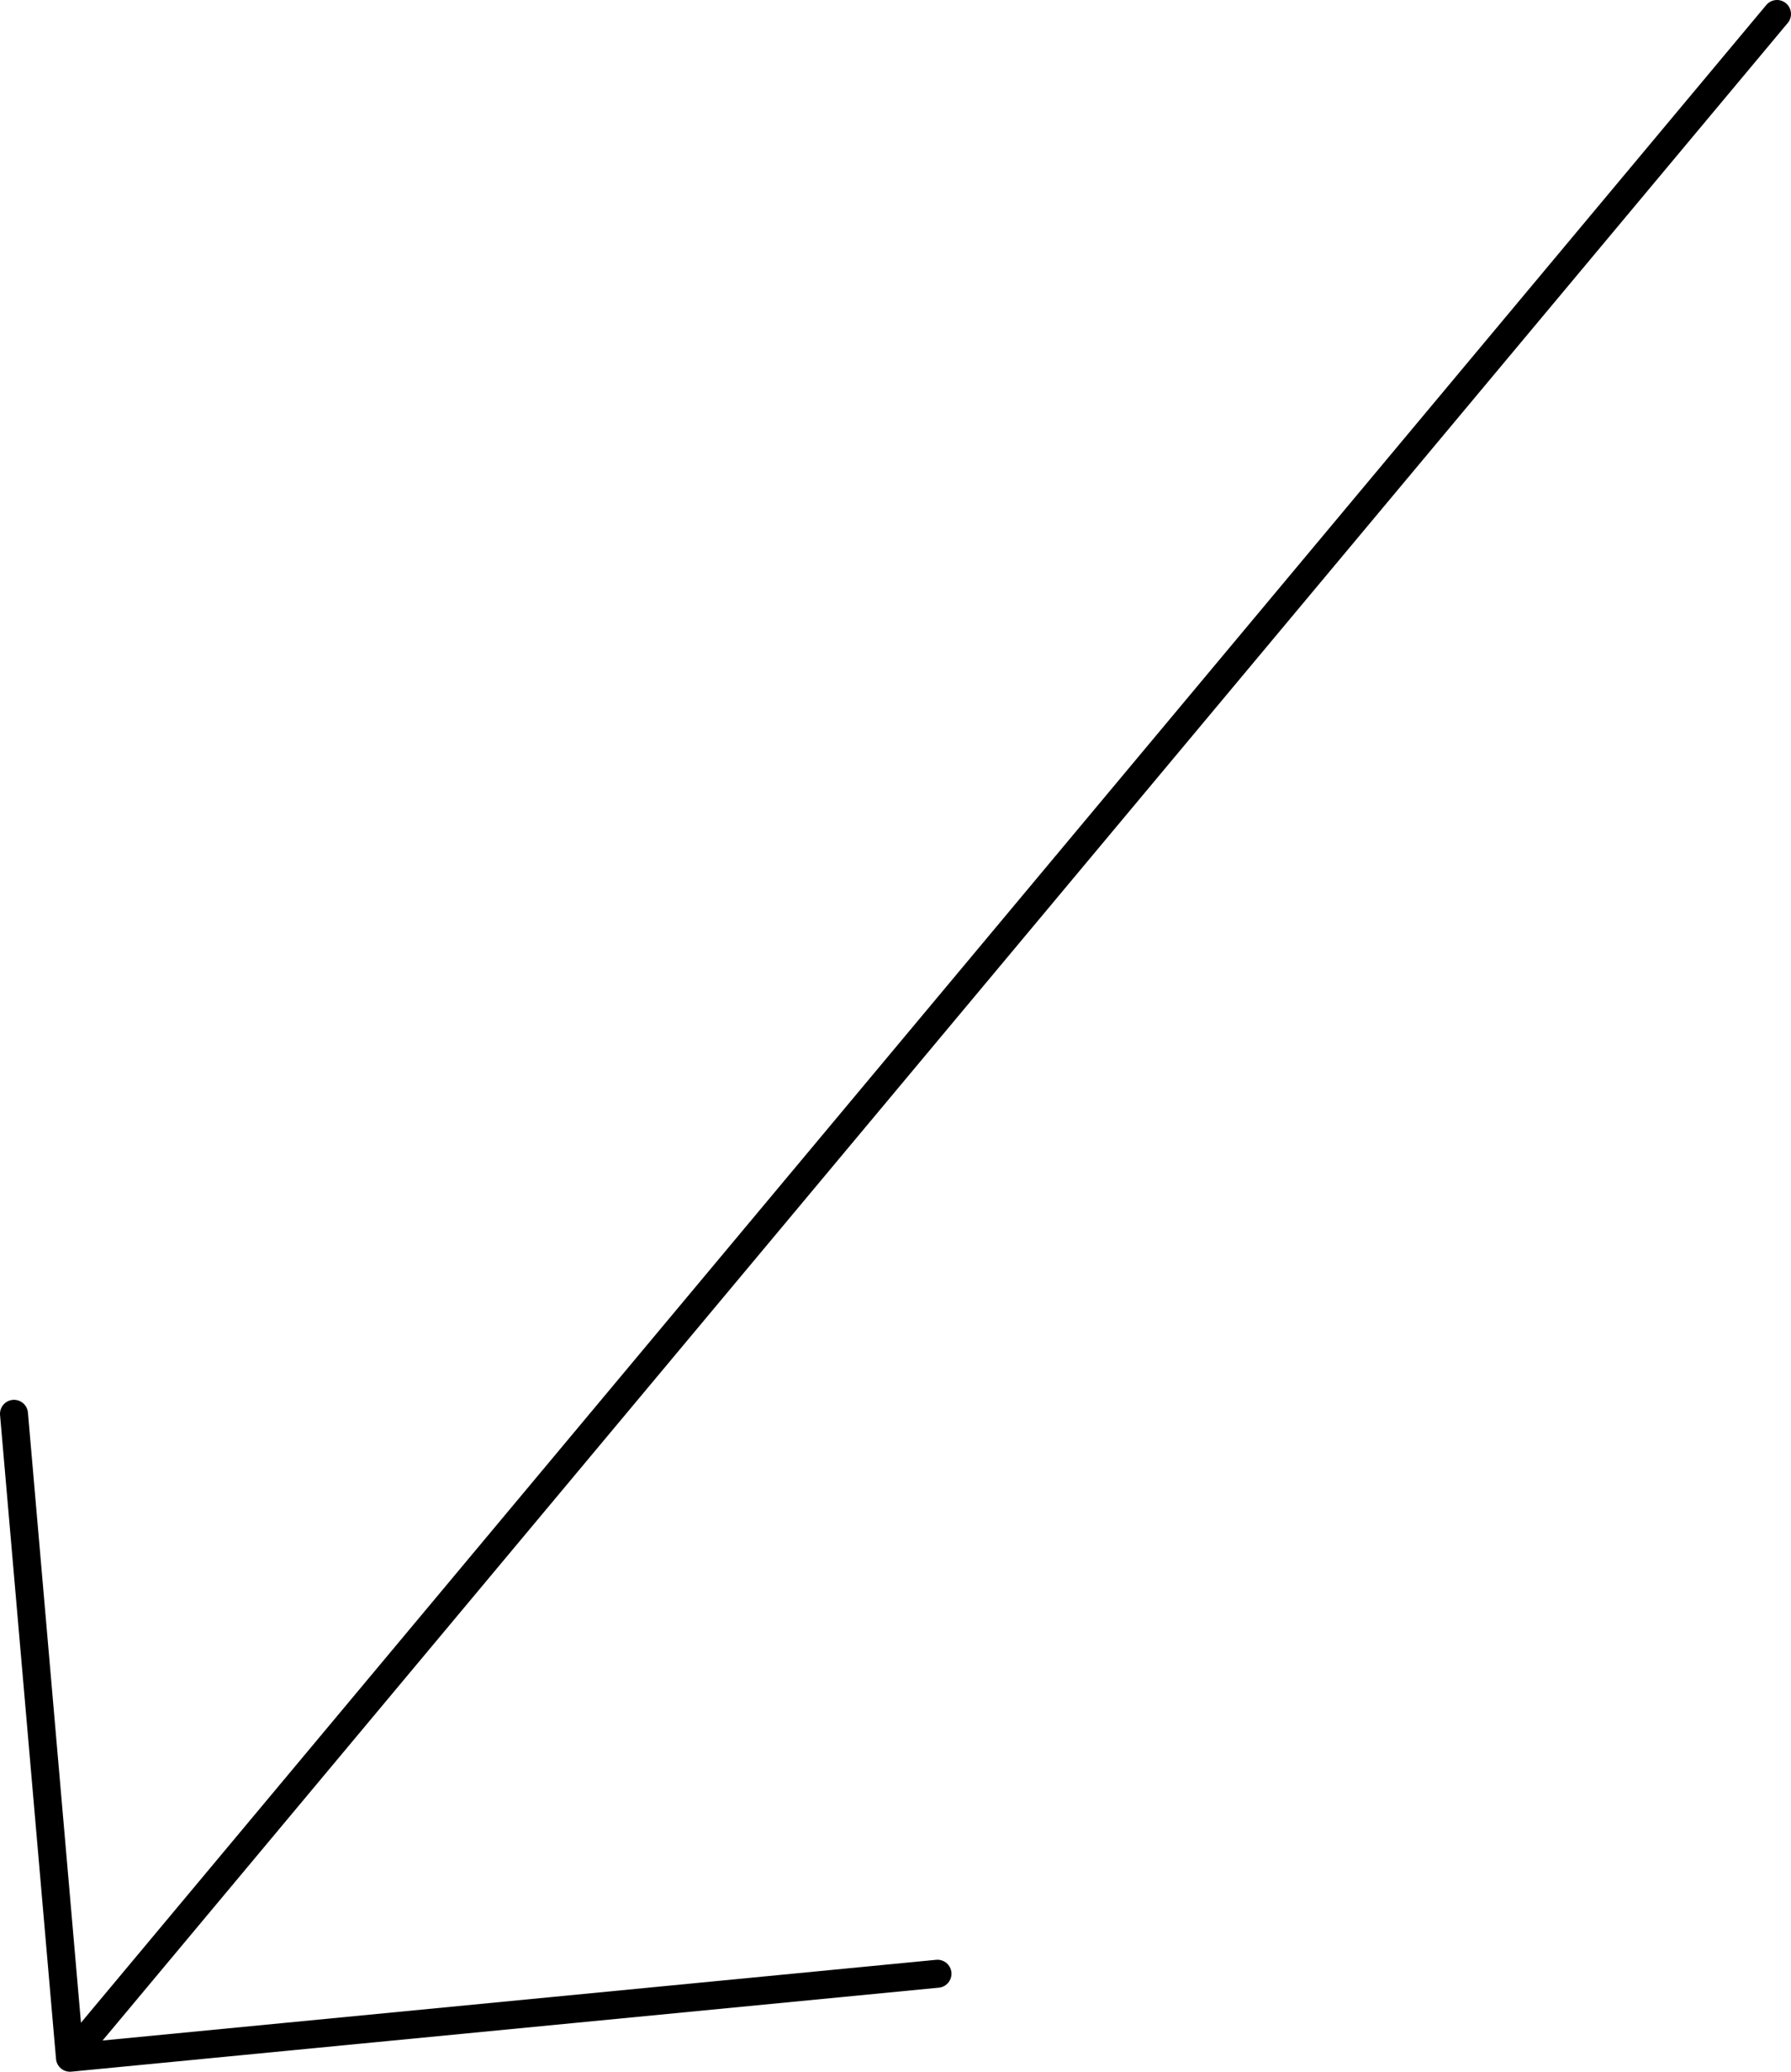 <?xml version="1.0" encoding="UTF-8" standalone="no"?>
<svg xmlns:xlink="http://www.w3.org/1999/xlink" height="74.0px" width="64.0px" xmlns="http://www.w3.org/2000/svg">
  <g transform="matrix(1.0, 0.0, 0.0, 1.0, 32.0, 37.0)">
    <path d="M-31.5 13.5 L-29.5 36.5 31.5 -36.5 M1.5 33.5 L-29.5 36.5" fill="none" stroke="#000000" stroke-linecap="round" stroke-linejoin="round" stroke-width="1.0"/>
  </g>
</svg>
